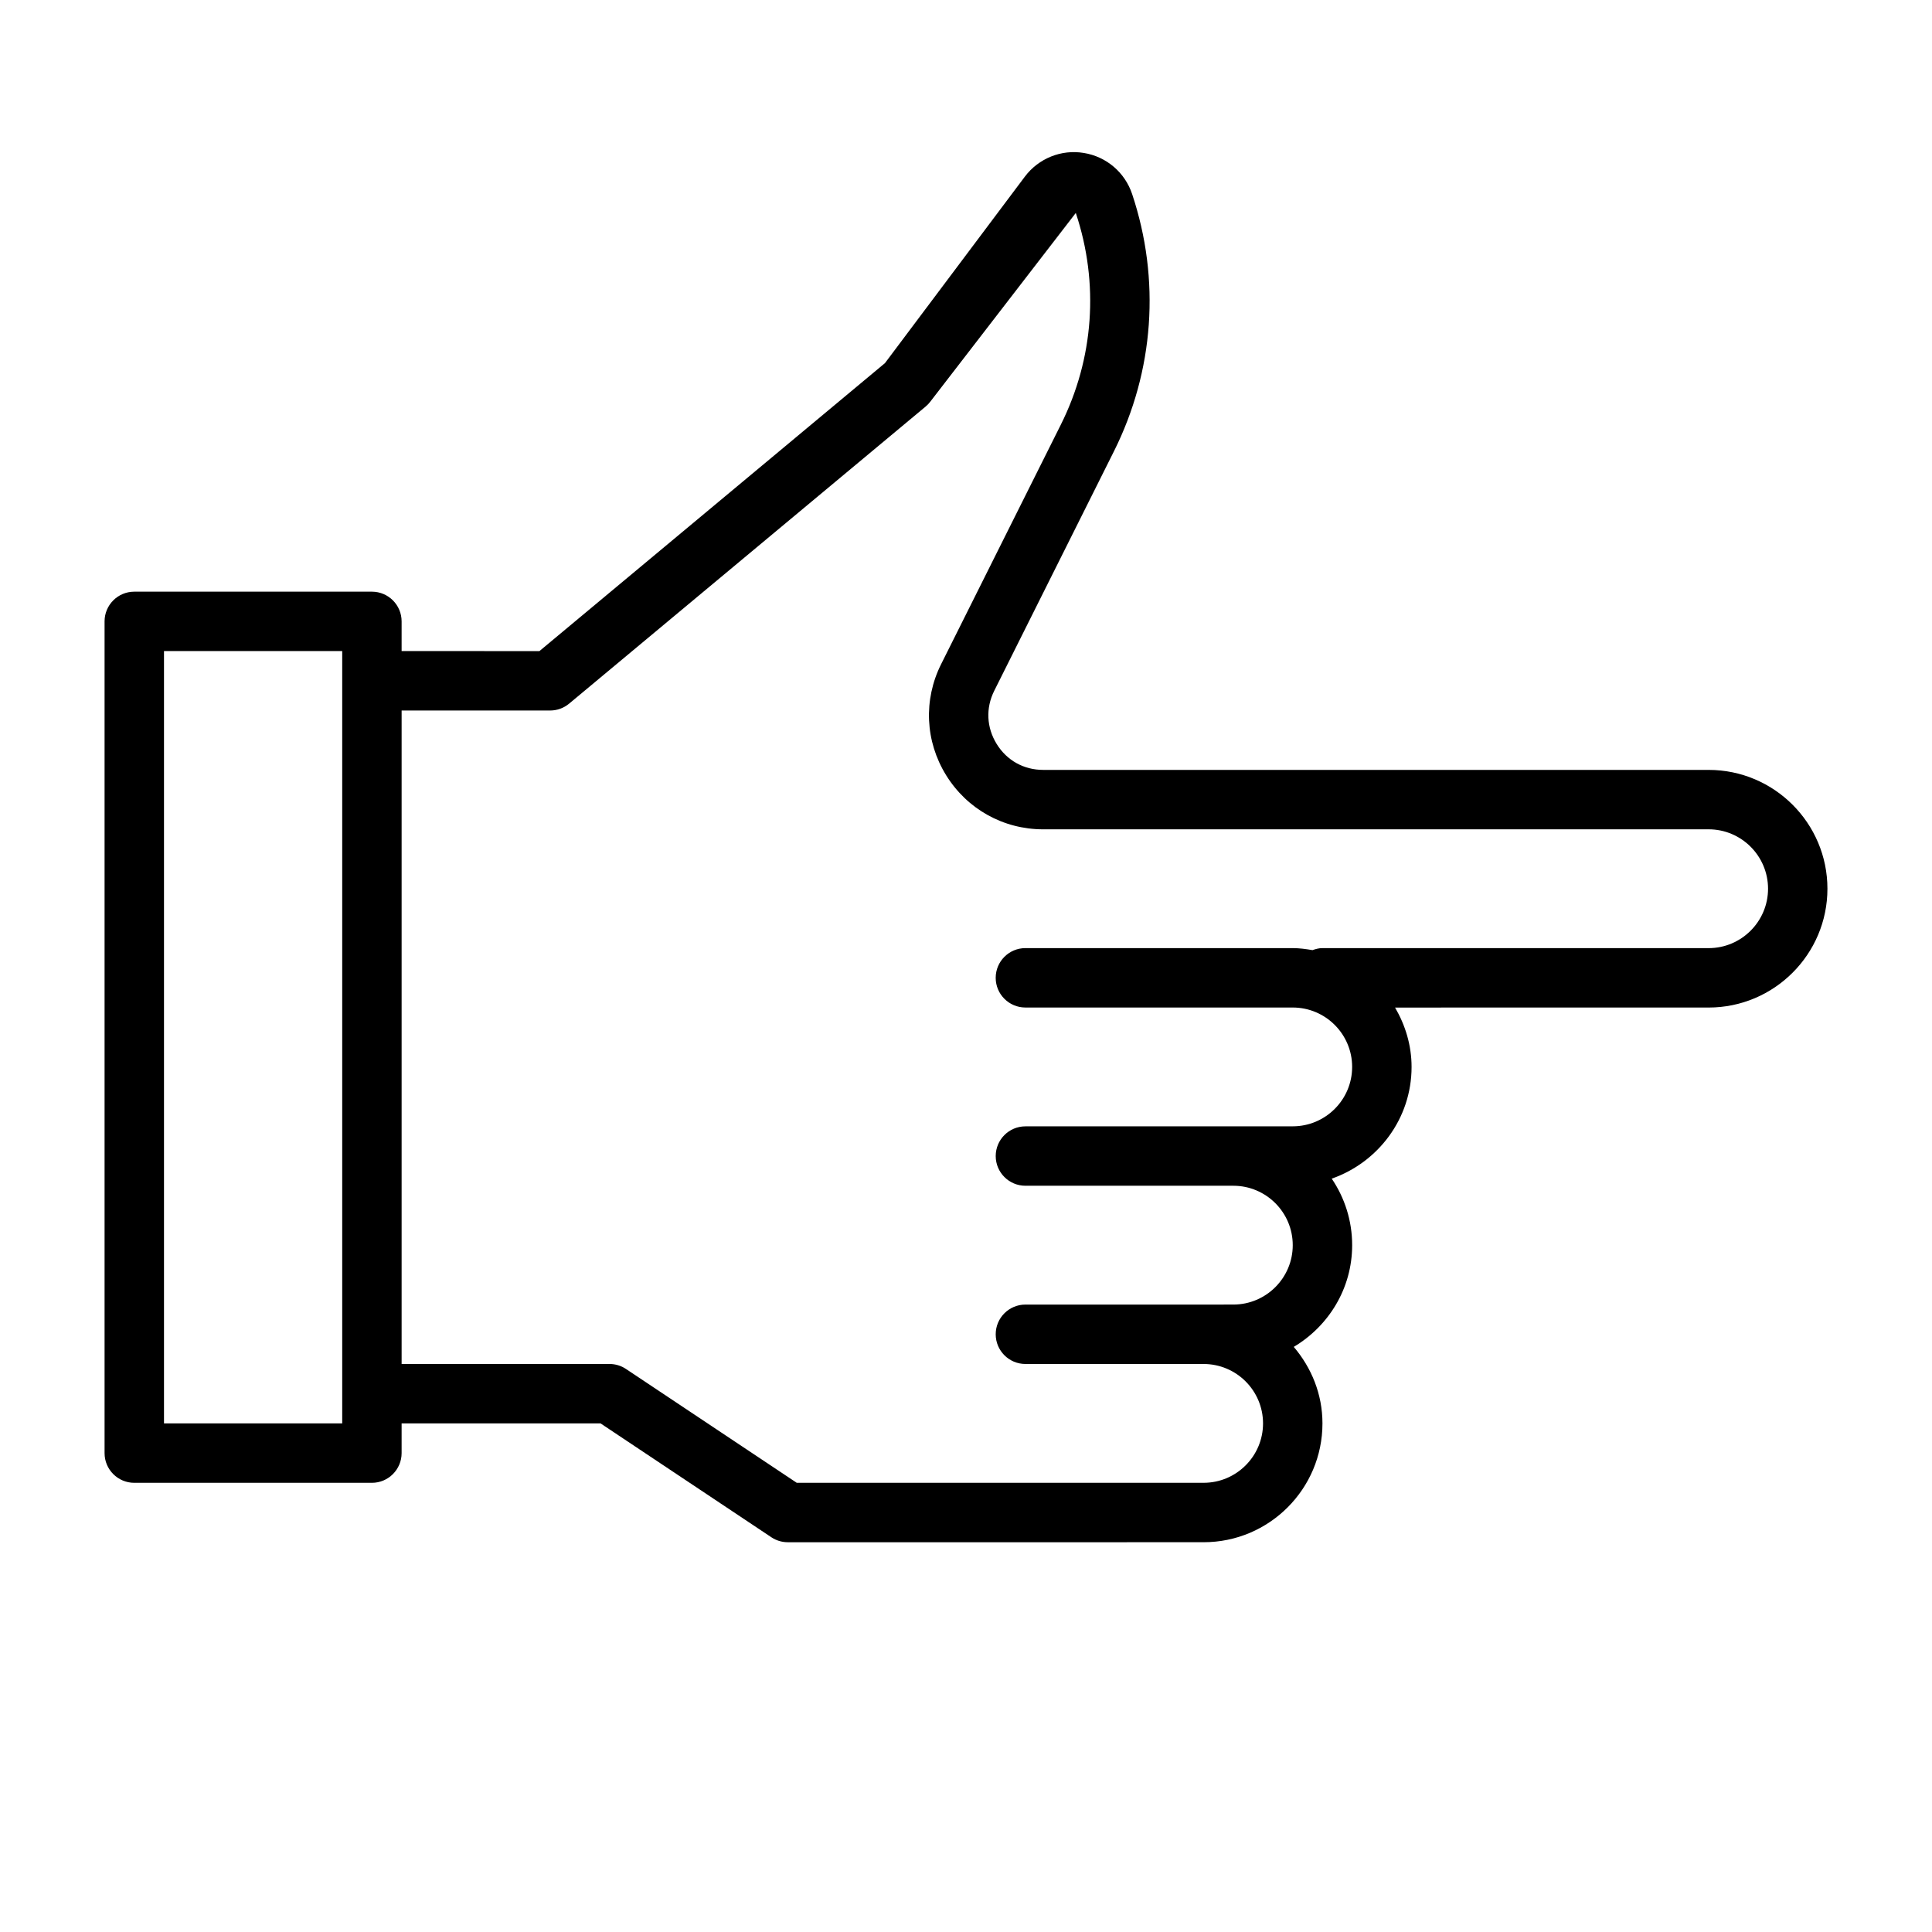 <?xml version="1.0" encoding="UTF-8"?>
<!-- Uploaded to: SVG Repo, www.svgrepo.com, Generator: SVG Repo Mixer Tools -->
<svg fill="#000000" width="800px" height="800px" version="1.1" viewBox="144 144 512 512" xmlns="http://www.w3.org/2000/svg">
 <path d="m596.8 348.03h-176.35c-5.133 0-9.637-2.504-12.328-6.879s-2.93-9.508-0.629-14.105l31.691-63.402c10.676-21.348 12.391-45.578 4.848-68.203-1.922-5.762-6.832-9.949-12.832-10.91-5.953-0.992-11.98 1.449-15.617 6.297l-37.062 49.406-91.566 76.312-36.523-0.004v-7.871c0-4.344-3.527-7.871-7.871-7.871h-62.977c-4.344 0-7.871 3.527-7.871 7.871v220.42c0 4.344 3.527 7.871 7.871 7.871h62.977c4.344 0 7.871-3.527 7.871-7.871v-7.871h52.727l45.25 30.164c1.289 0.867 2.816 1.324 4.359 1.324h77.777l32.434-0.004c17.367 0 31.488-14.121 31.488-31.488 0-7.762-2.93-14.785-7.606-20.277 9.227-5.496 15.477-15.477 15.477-26.953 0-6.519-2-12.594-5.414-17.633 12.281-4.297 21.16-15.887 21.16-29.598 0-5.762-1.668-11.098-4.375-15.742l83.094-0.004c17.367 0 31.488-14.121 31.488-31.488s-14.125-31.488-31.488-31.488zm-362.11 173.18h-47.23v-204.67h47.23zm362.11-125.95h-102.34c-0.93 0-1.793 0.234-2.629 0.535-1.715-0.285-3.449-0.535-5.242-0.535h-70.848c-4.344 0-7.871 3.527-7.871 7.871s3.527 7.871 7.871 7.871h70.848c8.676 0 15.742 7.055 15.742 15.742 0 8.691-7.07 15.742-15.742 15.742h-15.742l-7.871 0.008h-47.23c-4.344 0-7.871 3.527-7.871 7.871s3.527 7.871 7.871 7.871h55.102c8.676 0 15.742 7.055 15.742 15.742 0 8.691-7.07 15.742-15.742 15.742l-7.871 0.004h-47.234c-4.344 0-7.871 3.527-7.871 7.871s3.527 7.871 7.871 7.871h14.801l16.688 0.004h15.742c8.676 0 15.742 7.055 15.742 15.742 0 8.691-7.07 15.742-15.742 15.742h-107.83l-45.25-30.164c-1.289-0.867-2.816-1.324-4.359-1.324l-55.102 0.004v-173.18h39.359c1.844 0 3.621-0.645 5.039-1.828l94.465-78.719c0.473-0.395 0.898-0.836 1.258-1.324l38.543-49.988c6.219 18.641 4.801 38.605-4 56.176l-31.691 63.402c-4.723 9.445-4.234 20.438 1.324 29.426 5.559 8.988 15.16 14.344 25.727 14.344l176.35-0.004c8.676 0 15.742 7.07 15.742 15.742 0 8.68-7.07 15.746-15.742 15.746z"/>
</svg>